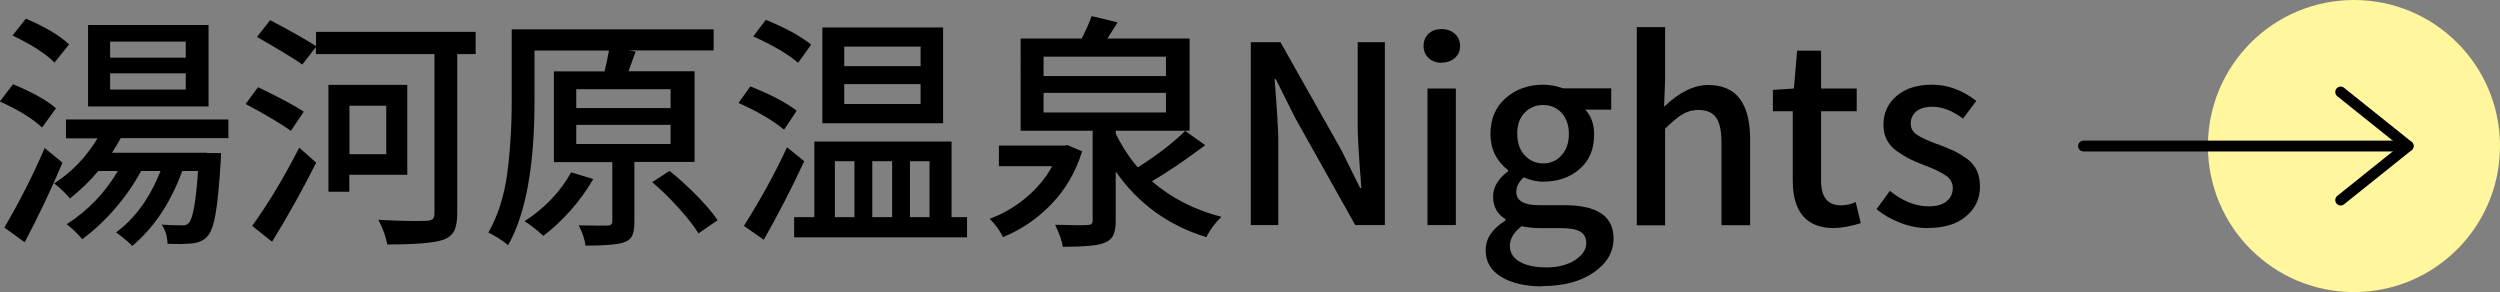 <?xml version="1.0" encoding="UTF-8"?><svg id="_レイヤー_2" xmlns="http://www.w3.org/2000/svg" width="171.19" height="20" viewBox="0 0 171.19 20"><rect x="0" y="0" width="171.19" height="20" fill="#808080" stroke="none"/><defs><style>.cls-1{fill:none;stroke:#000;stroke-linecap:round;stroke-linejoin:round;stroke-width:.74px;}.cls-2{fill:#fff69e;}</style></defs><g id="_レイヤー_5"><path d="M3.83,7.42l-.95,1.31c-.66-.62-1.63-1.21-2.89-1.78l.9-1.18c1.32.54,2.3,1.09,2.94,1.64ZM3.05,10.13l1.23,1.01c-.81,1.9-1.67,3.72-2.59,5.45l-1.39-1.01c1.07-1.83,1.99-3.64,2.76-5.45ZM4.73,3.04l-1,1.25c-.55-.58-1.51-1.2-2.87-1.86l.91-1.15c1.33.56,2.31,1.15,2.96,1.76ZM15.64,9.46h-7.37c-.14.25-.34.59-.6,1h6.51v.02h.96c-.01.28-.02.48-.03.61-.1,1.63-.22,2.82-.35,3.57s-.32,1.26-.55,1.51c-.25.3-.62.46-1.1.5-.38.04-.92.05-1.64.02-.02-.53-.16-.97-.4-1.31.39.03.84.05,1.36.05.22.02.39-.03.5-.17.28-.29.49-1.47.63-3.55h-1.08c-.79,2.16-1.93,3.87-3.42,5.13-.24-.25-.61-.56-1.11-.93,1.31-.97,2.32-2.37,3.04-4.2h-1.33c-.49.91-1.09,1.77-1.8,2.59s-1.46,1.51-2.23,2.08c-.29-.35-.64-.7-1.06-1.03,1.44-.92,2.61-2.13,3.5-3.64h-1.34c-.6.71-1.25,1.33-1.94,1.88-.27-.33-.62-.67-1.08-1.03,1.2-.77,2.19-1.8,2.97-3.09h-2.16v-1.29h11.12v1.29ZM14.28,1.71v5.58H6.03V1.71h8.25ZM12.72,3.95v-1.1h-5.18v1.1h5.18ZM12.72,6.13v-1.11h-5.18v1.11h5.18Z"/><path d="M20.8,7.65l-.88,1.31c-.72-.51-1.75-1.12-3.1-1.84l.85-1.15c1.53.74,2.57,1.3,3.14,1.68ZM18.63,16.55l-1.36-1.08c1.14-1.59,2.21-3.38,3.22-5.36l1.16,1.03c-.89,1.77-1.89,3.58-3.02,5.41ZM32.57,2.17v1.53h-1.26v10.91c0,.54-.08.95-.22,1.22-.15.27-.4.47-.75.59-.58.21-1.85.32-3.82.32-.09-.51-.29-1.07-.61-1.69,1.33.08,2.43.1,3.3.07.2-.01.34-.05.42-.12.08-.07.12-.2.12-.39V3.7h-8.12v-.48l-.93,1.2c-.46-.34-1.5-.97-3.1-1.89l.9-1.15c1.49.79,2.54,1.38,3.14,1.78v-.98h10.96ZM27.89,11.97h-3.97v1.16h-1.43v-7.32h5.4v6.16ZM26.45,7.24h-2.52v3.32h2.52v-3.32Z"/><path d="M47.54,11.09h-4.1v4.12c0,.41-.05.72-.15.93s-.29.37-.58.46c-.38.14-1.25.22-2.62.22-.04-.41-.2-.87-.46-1.39.28.01.94.02,1.98.02.21-.01.32-.1.32-.27v-4.08h-4v-6.21h3.47c.1-.41.2-.89.3-1.43h-5.1v3.47c0,4.45-.6,7.74-1.81,9.86-.14-.13-.36-.29-.64-.47-.28-.18-.52-.31-.71-.39.65-1.15,1.08-2.49,1.29-4.01.2-1.52.31-3.19.31-4.99V2.01h13.83v1.44h-5.84l.5.08c-.02.06-.09.25-.22.59-.12.34-.21.59-.27.76h4.52v6.21ZM39.11,11.8l1.51.46c-.42.74-.94,1.46-1.55,2.15-.61.69-1.24,1.27-1.87,1.74-.4-.38-.82-.71-1.28-1,1.38-.9,2.45-2.01,3.19-3.35ZM39.46,6.11v1.29h6.46v-1.29h-6.46ZM39.46,8.55v1.31h6.46v-1.31h-6.46ZM44.65,12.48l1.2-.78c.62.5,1.24,1.07,1.87,1.7.62.64,1.1,1.2,1.42,1.68l-1.31.9c-.3-.49-.75-1.06-1.35-1.73-.6-.66-1.21-1.26-1.82-1.78Z"/><path d="M54.55,7.59l-.86,1.29c-.77-.64-1.82-1.25-3.12-1.83l.81-1.13c1.38.54,2.44,1.1,3.17,1.66ZM53.89,10.08l1.18.96c-.86,1.86-1.79,3.65-2.77,5.38l-1.36-.95c1.17-1.86,2.16-3.66,2.96-5.4ZM55.55,3.05l-.9,1.25c-.64-.56-1.67-1.17-3.07-1.81l.86-1.13c1.34.54,2.37,1.11,3.1,1.69ZM65.16,14.87h1.06v1.38h-11.84v-1.38h1.38v-5.18h9.4v5.18ZM64.58,1.88v6.56h-8.27V1.88h8.27ZM57.17,11.04v3.83h1.34v-3.83h-1.34ZM63.04,4.53v-1.34h-5.23v1.34h5.23ZM63.04,7.12v-1.36h-5.23v1.36h5.23ZM61.09,11.04h-1.36v3.83h1.36v-3.83ZM63.65,11.04h-1.34v3.83h1.34v-3.83Z"/><path d="M73.07,9.93l1.03.43c-.43,1.39-1.12,2.59-2.08,3.59-.95,1-2.06,1.76-3.34,2.29-.21-.44-.51-.86-.91-1.26.88-.32,1.71-.8,2.47-1.43s1.37-1.36,1.81-2.17h-3.65v-1.41h4.48l.18-.03ZM81.15,8.96l1.38.98c-1.41,1.05-2.62,1.88-3.65,2.47,1.32,1.15,2.91,1.96,4.76,2.44-.44.42-.79.89-1.03,1.39-2.61-.8-4.68-2.3-6.21-4.5v3.39c0,.43-.06.76-.17.99-.12.23-.32.4-.61.51-.42.18-1.37.27-2.84.27-.07-.42-.24-.92-.53-1.51,1.06.03,1.79.04,2.19.02.25,0,.38-.09.38-.28v-6.18h-4.93V2.64h4.18c.32-.63.55-1.15.68-1.54l1.78.43c-.07.11-.18.29-.34.54-.16.25-.28.44-.36.57h5.63v6.31h-5.06v.2c.42.86.92,1.63,1.51,2.31,1.33-.84,2.41-1.67,3.24-2.49ZM71.46,3.88v1.33h8.38v-1.33h-8.38ZM71.46,6.36v1.34h8.38v-1.34h-8.38Z"/><path d="M85.65,15.41V2.89h2.03l4.15,7.35,1.31,2.64h.08c-.17-2.16-.25-3.54-.25-4.15V2.89h1.86v12.52h-2.03l-4.13-7.37-1.31-2.62h-.08c.17,2.16.25,3.53.25,4.1v5.89h-1.88Z"/><path d="M98.71,4.3c-.35,0-.65-.11-.88-.32s-.35-.49-.35-.83.11-.62.34-.84c.23-.22.52-.32.89-.32s.67.11.91.32c.24.21.36.5.36.84s-.12.61-.36.82c-.24.21-.54.32-.91.32ZM97.75,15.41V6.06h1.94v9.35h-1.94Z"/><path d="M105.61,19.61c-1.16,0-2.1-.22-2.81-.65s-1.07-1.04-1.07-1.83.45-1.47,1.36-2.03v-.1c-.56-.33-.85-.85-.85-1.54,0-.64.34-1.22,1.03-1.73v-.07c-.81-.64-1.21-1.47-1.21-2.49s.35-1.85,1.05-2.46c.7-.61,1.56-.91,2.56-.91.45,0,.91.08,1.36.25h3.3v1.46h-1.78c.41.43.61,1,.61,1.71,0,1-.33,1.78-1,2.36s-1.5.86-2.51.86c-.42,0-.86-.1-1.31-.3-.34.31-.51.64-.51,1,0,.61.52.91,1.56.91h1.73c2.25,0,3.37.76,3.37,2.27,0,.93-.45,1.71-1.35,2.33-.9.63-2.08.94-3.54.94ZM105.9,18.31c.79,0,1.44-.17,1.95-.5s.77-.72.77-1.16c0-.38-.14-.64-.43-.8s-.73-.23-1.33-.23h-1.41c-.41,0-.82-.04-1.25-.13-.54.4-.81.85-.81,1.36,0,.45.22.81.67,1.07.45.26,1.06.39,1.83.39ZM103.9,9.18c0,.61.17,1.1.51,1.46s.76.55,1.26.55.92-.18,1.25-.55c.34-.37.51-.85.51-1.46s-.17-1.09-.5-1.45c-.33-.36-.75-.54-1.26-.54s-.93.18-1.27.53c-.34.35-.51.84-.51,1.46Z"/><path d="M112.08,15.41V1.86h1.94v3.59l-.07,1.86c1.04-1,2.05-1.49,3.02-1.49,1.92,0,2.87,1.24,2.87,3.72v5.88h-1.96v-5.64c0-.81-.12-1.39-.37-1.73-.25-.35-.65-.52-1.2-.52-.41,0-.78.1-1.11.3s-.72.53-1.18.98v6.62h-1.94Z"/><path d="M125.6,15.62c-1.89,0-2.84-1.09-2.84-3.27v-4.73h-1.36v-1.46l1.44-.1.22-2.59h1.64v2.59h2.44v1.56h-2.44v4.75c0,1.13.45,1.69,1.36,1.69.34,0,.68-.07,1.01-.22l.35,1.44c-.71.22-1.32.33-1.83.33Z"/><path d="M132.01,15.62c-.63,0-1.26-.12-1.88-.36-.62-.24-1.17-.55-1.63-.94l.91-1.25c.88.71,1.77,1.06,2.66,1.06.54,0,.95-.12,1.23-.35.28-.23.42-.54.42-.91,0-.19-.05-.36-.14-.51s-.25-.3-.48-.43-.41-.23-.56-.3c-.14-.07-.39-.17-.73-.3-.08-.03-.13-.06-.17-.07-.38-.14-.7-.28-.96-.42s-.54-.31-.83-.52c-.29-.21-.51-.47-.66-.77s-.22-.64-.22-1.01c0-.8.3-1.45.9-1.97.6-.51,1.41-.77,2.42-.77,1.07,0,2.09.37,3.04,1.11l-.91,1.21c-.73-.54-1.43-.81-2.09-.81-.49,0-.86.11-1.11.32-.25.21-.38.49-.38.83s.15.59.44.78.73.39,1.32.61c.1.03.18.06.23.08.43.17.77.31,1.01.42.24.12.52.29.83.51.31.22.54.49.69.81.15.31.22.68.22,1.1,0,.82-.31,1.5-.94,2.03-.62.54-1.5.81-2.61.81Z"/><circle class="cls-2" cx="161.19" cy="10" r="10"/><line class="cls-1" x1="142.67" y1="10" x2="164.9" y2="10"/><polyline class="cls-1" points="160.28 6.3 164.9 10 160.28 13.7"/></g></svg>